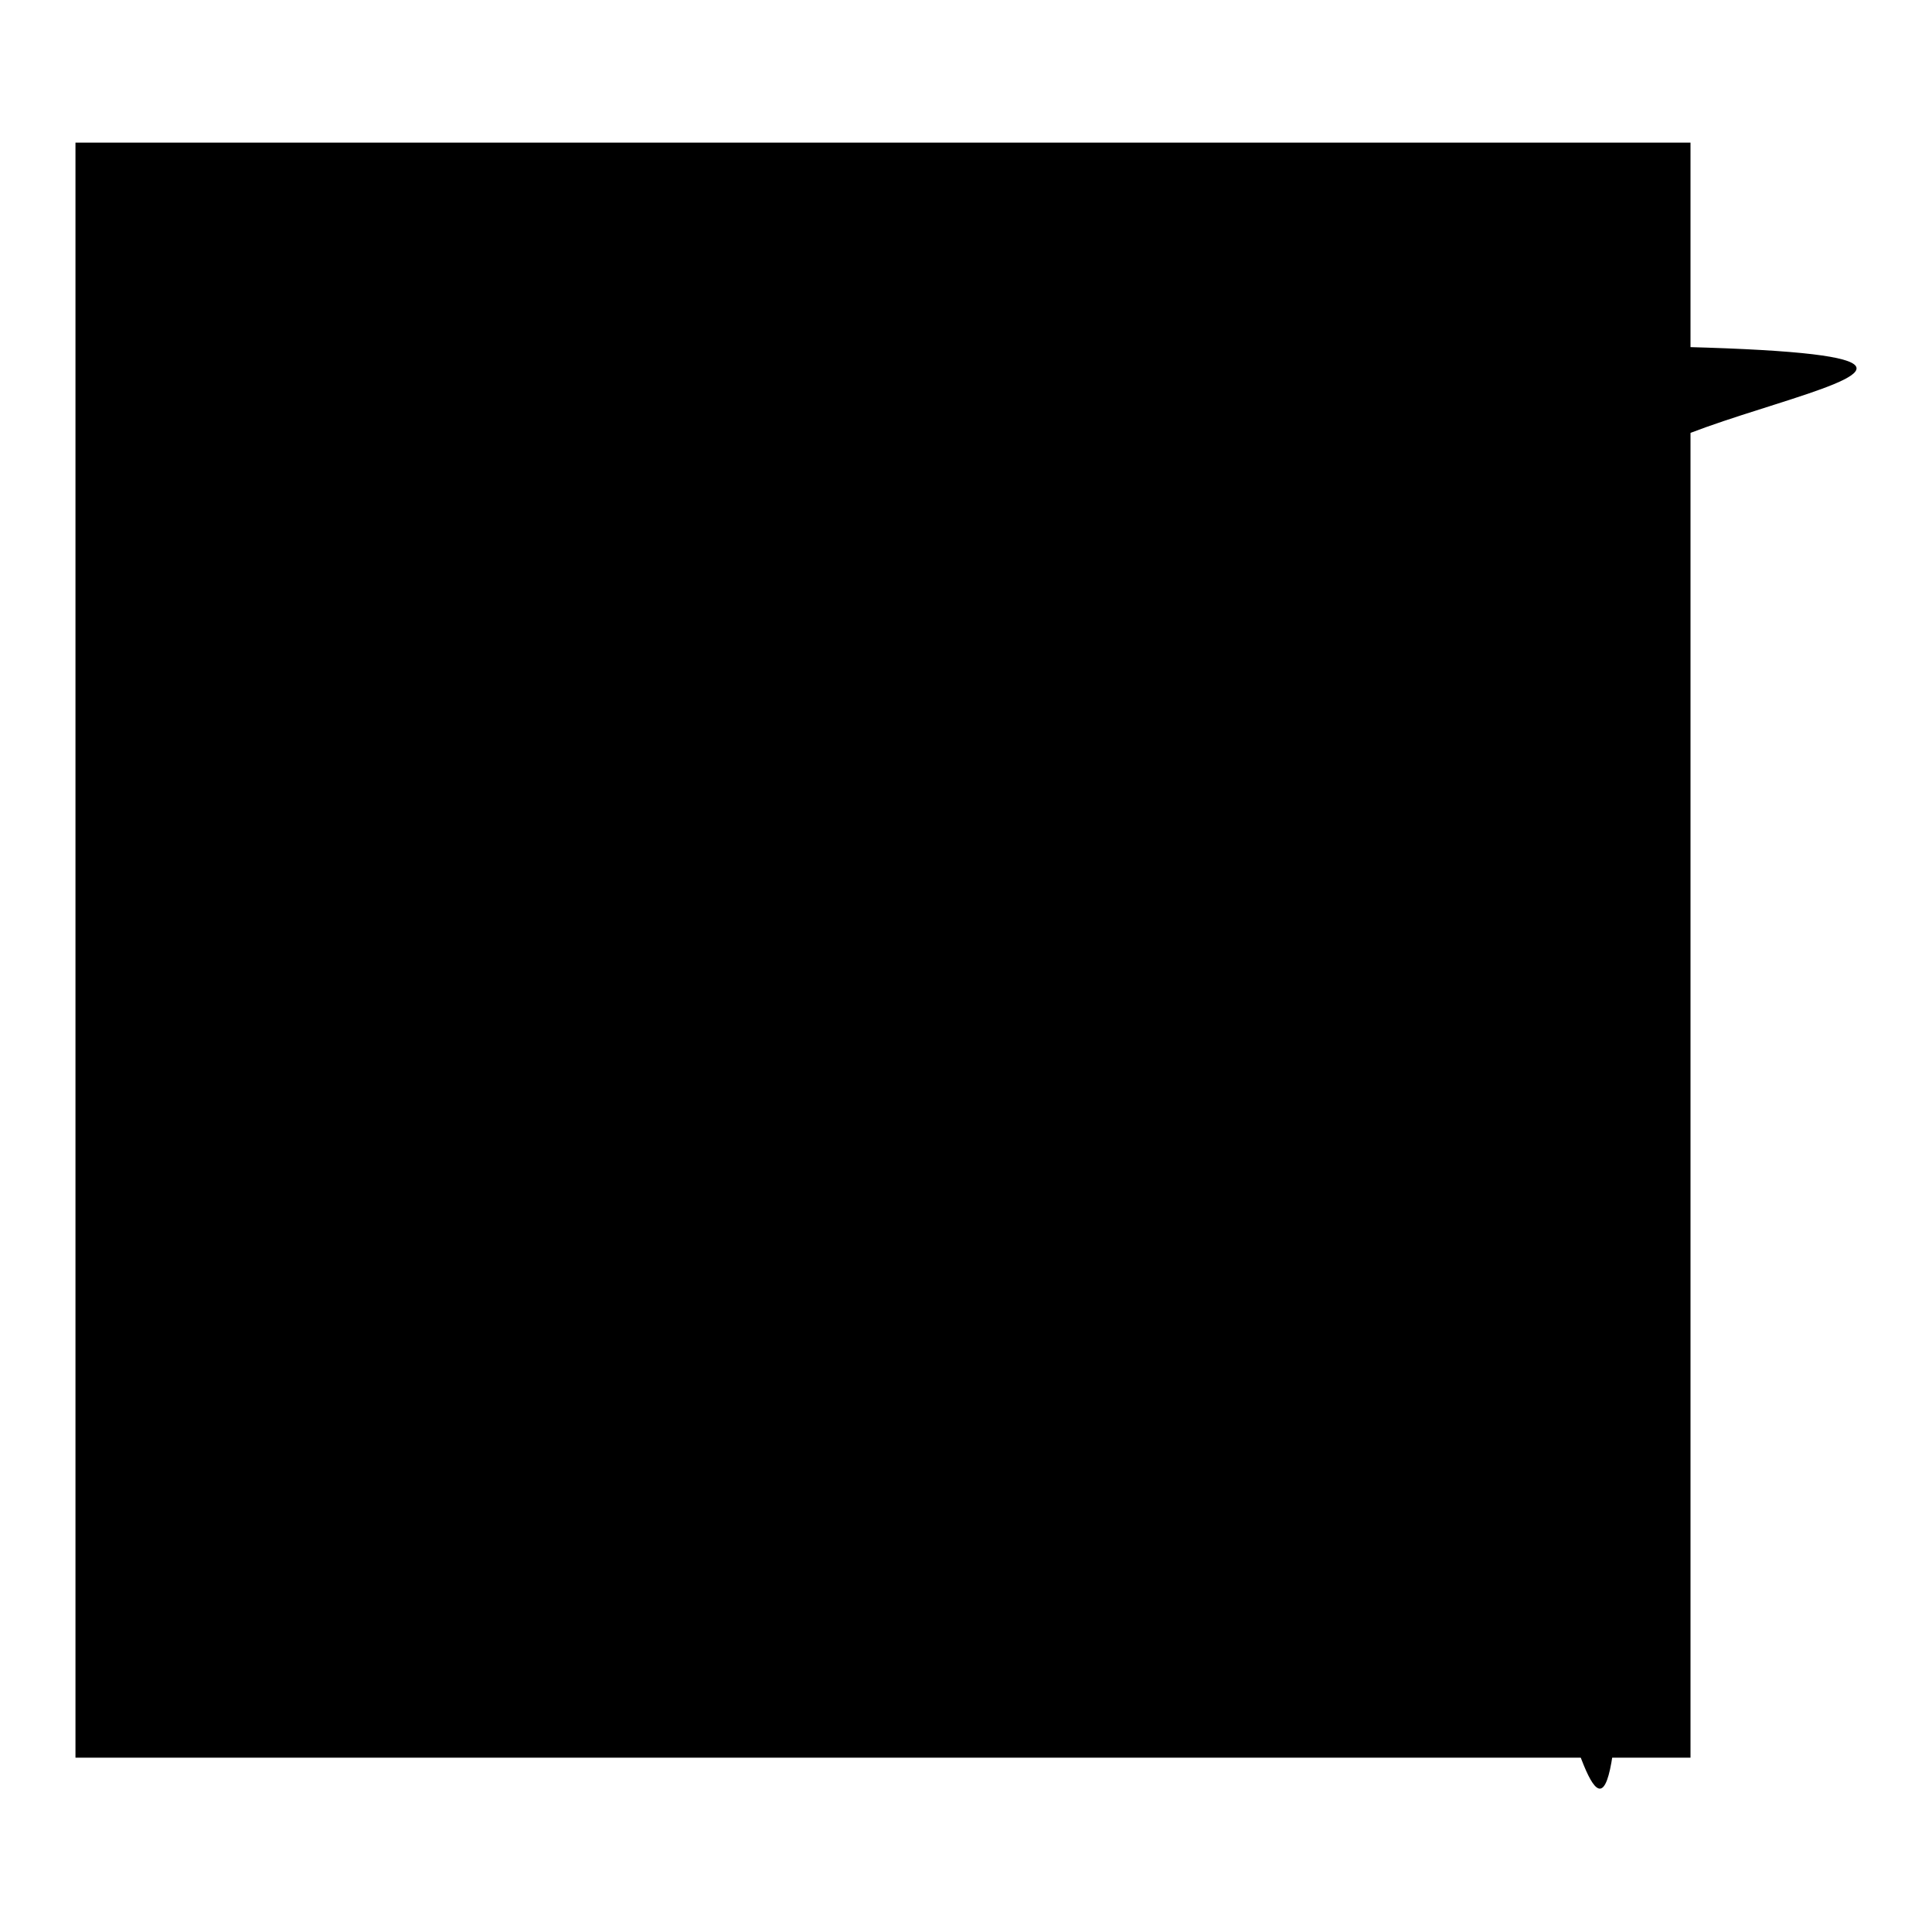 <?xml version="1.0" encoding="utf-8"?>
<!-- Svg Vector Icons : http://www.onlinewebfonts.com/icon -->
<!DOCTYPE svg PUBLIC "-//W3C//DTD SVG 1.1//EN" "http://www.w3.org/Graphics/SVG/1.1/DTD/svg11.dtd">
<svg version="1.1" xmlns="http://www.w3.org/2000/svg" xmlns:xlink="http://www.w3.org/1999/xlink" x="0px" y="0px" viewBox="0 0 256 256" enable-background="new 0 0 256 256" xml:space="preserve">
<g><g><path fill="#000000" d="M179.4,125.9h-17.8v26.8h-26.7v17.8h44.6V125.9z M72.4,99.2h26.8V81.3H54.6v44.6h17.8V99.2z M197.3,45.7H36.8c-9.8,0-17.8,80.2-17.8,17.8v124.8c0,9.8,80.2,17.8,17.8,17.8h160.5c9.8,0,17.8,80.2,17.8-17.8V63.5C215.1,53.7,295.3,45.7,197.3,45.7z M197.3,188.4H36.8v-125h160.5V188.4z"/><path fill="#000000" d="M10,18.9h214v214H10V18.9z"/></g></g>
</svg>